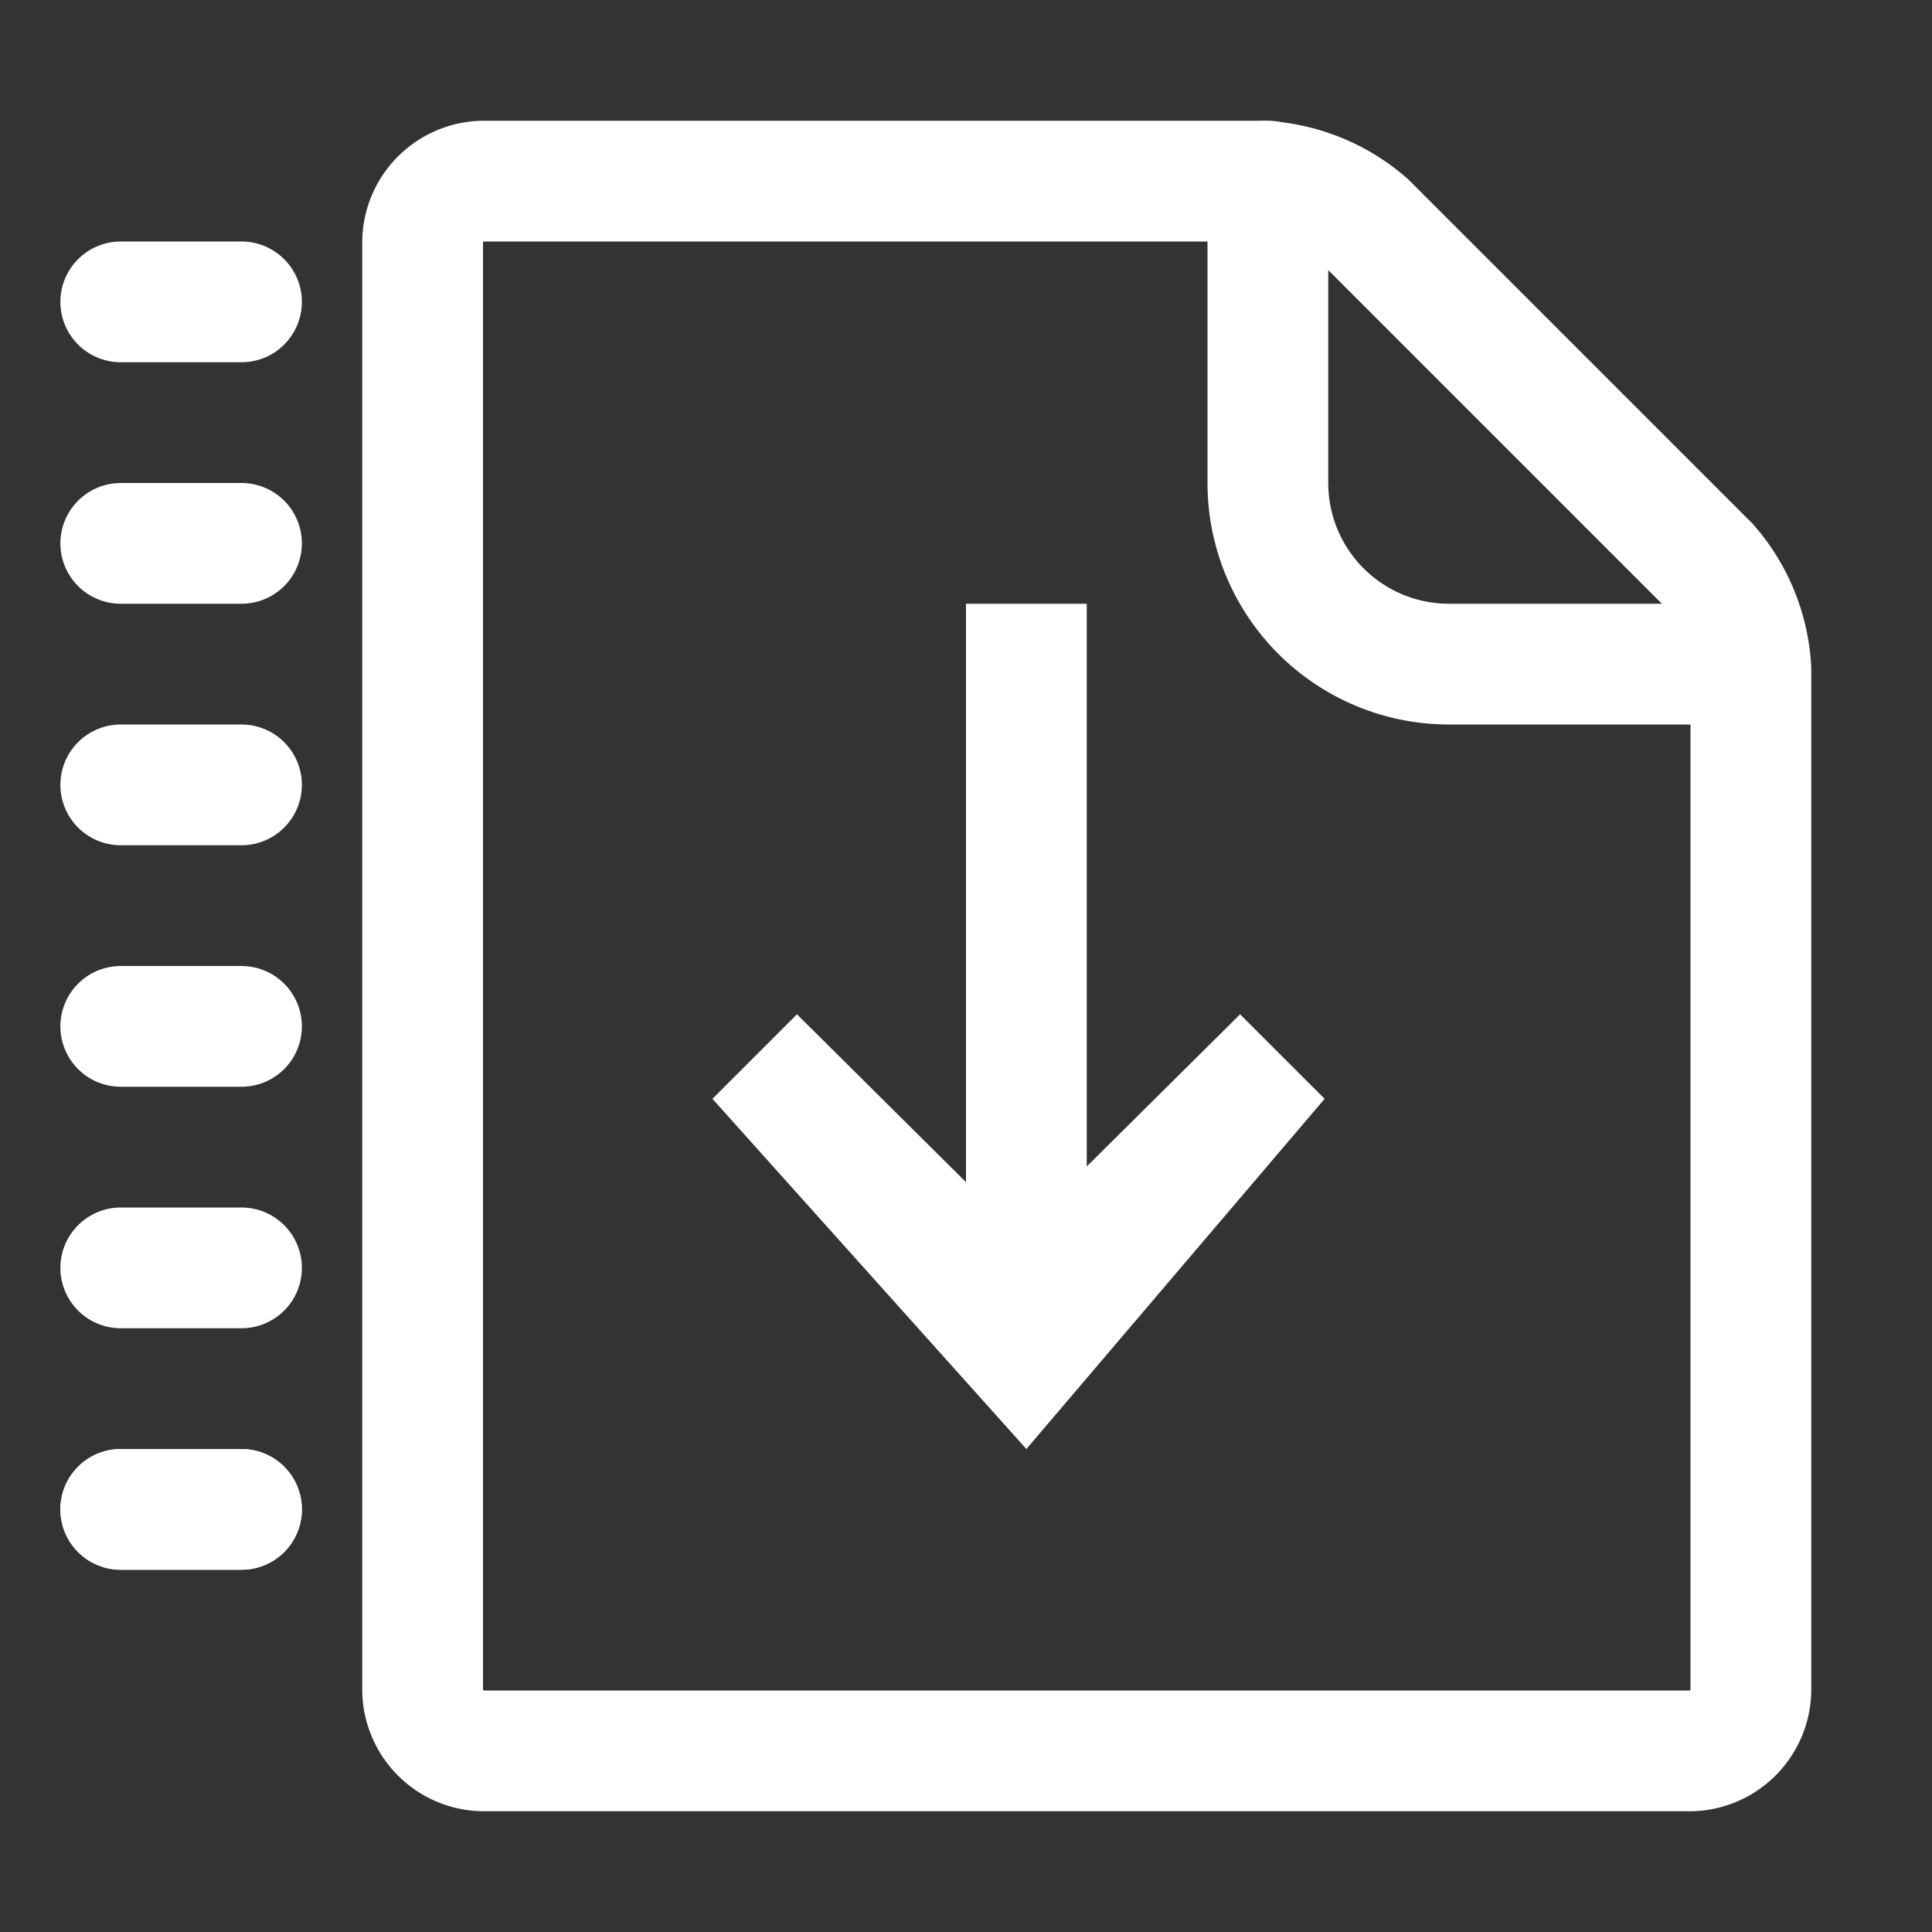 <svg viewBox="0 0 16 16" xmlns="http://www.w3.org/2000/svg"><rect x="0" y="0" width="16" height="16" fill="#333333" stroke="none"/><g fill="none" stroke="#fff" stroke-linecap="round" stroke-miterlimit="10"><path d="m11.32 1.85a1.43 1.43 0 0 0 -.86-.35h-6.46a.51.51 0 0 0 -.5.5v12a.51.51 0 0 0 .5.5h10a.51.51 0 0 0 .5-.5v-8.46a1.43 1.43 0 0 0 -.35-.86z"/><path d="m14 5.5h-2a1.5 1.5 0 0 1 -1.5-1.5v-2.5"/><path d="m1 2.5h1"/><path d="m1 4.5h1"/><path d="m1 6.5h1"/><path d="m1 8.5h1"/><path d="m1 10.5h1"/><path d="m1 12.5h1"/><path d="m1 12.5h1"/></g><path d="m10.27 8.4-1.27 1.26v-4.66h-1v4.79l-1.4-1.39-.7.7 2.6 2.9 2.47-2.9z" fill="#fff"/></svg>